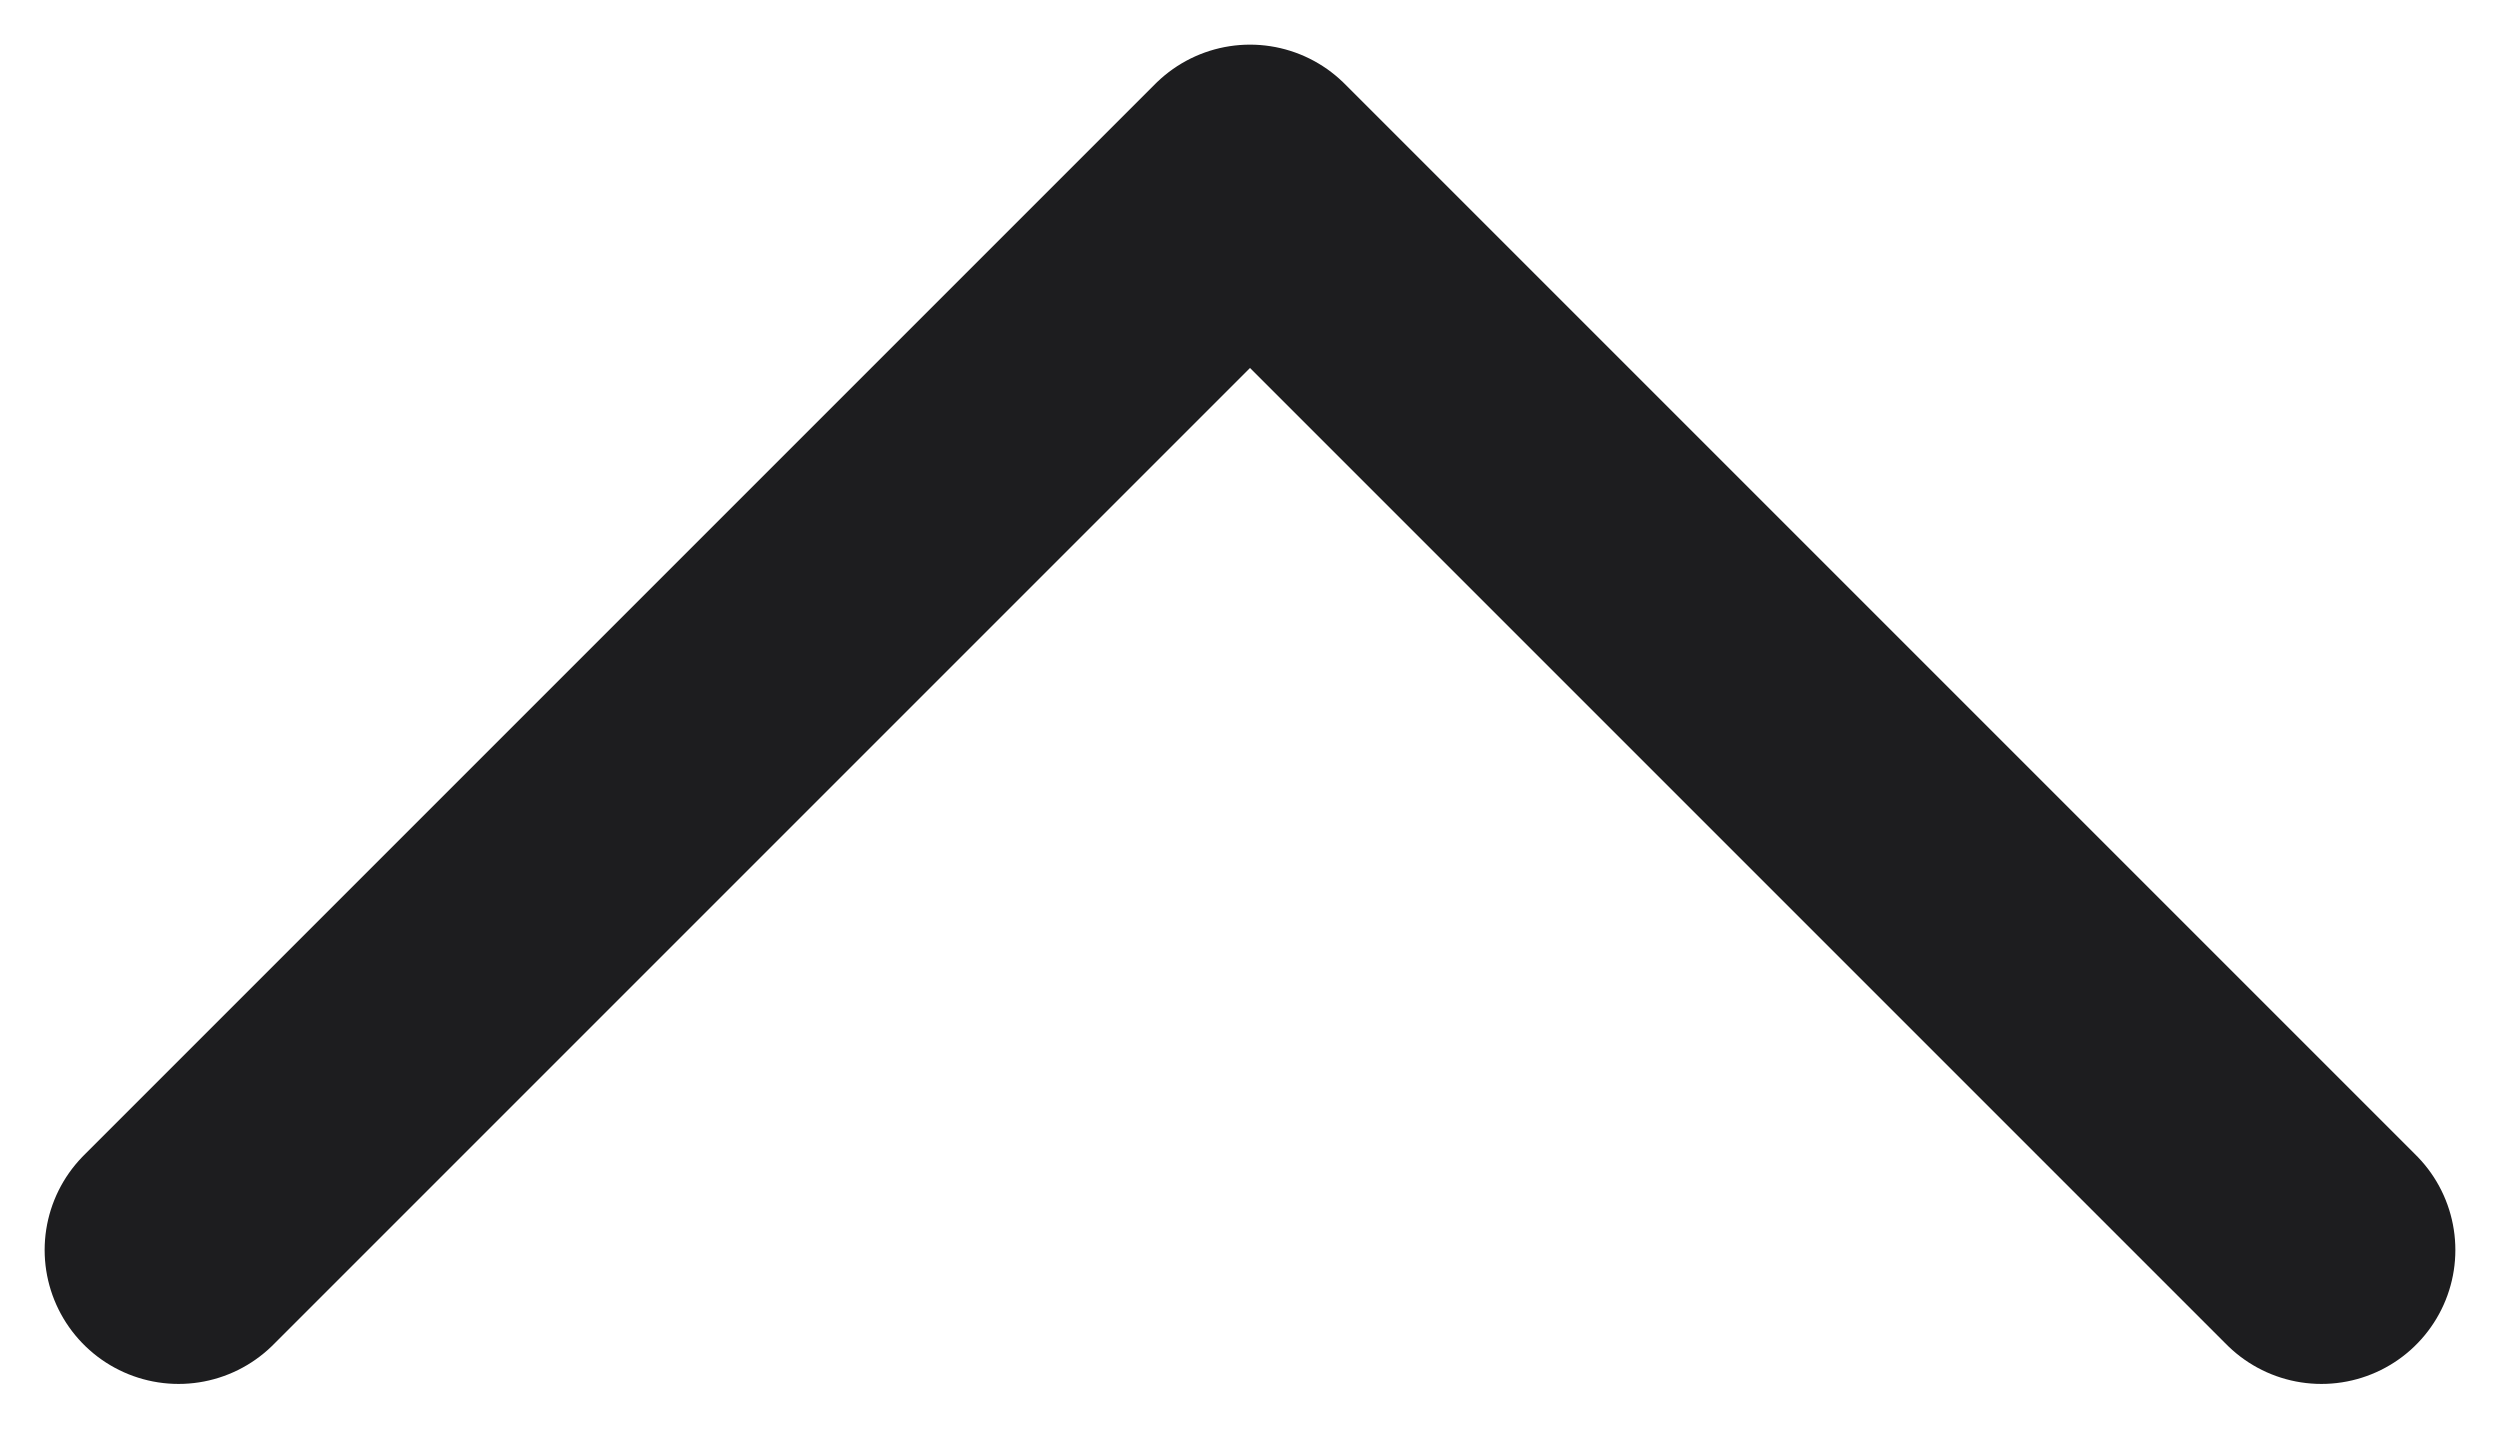 <svg width="28" height="16" viewBox="0 0 28 16" fill="none" xmlns="http://www.w3.org/2000/svg">
<path d="M2 14L14 2L26 14" stroke="#1D1D1F" stroke-width="3" stroke-linecap="round" stroke-linejoin="round"/>
</svg>
